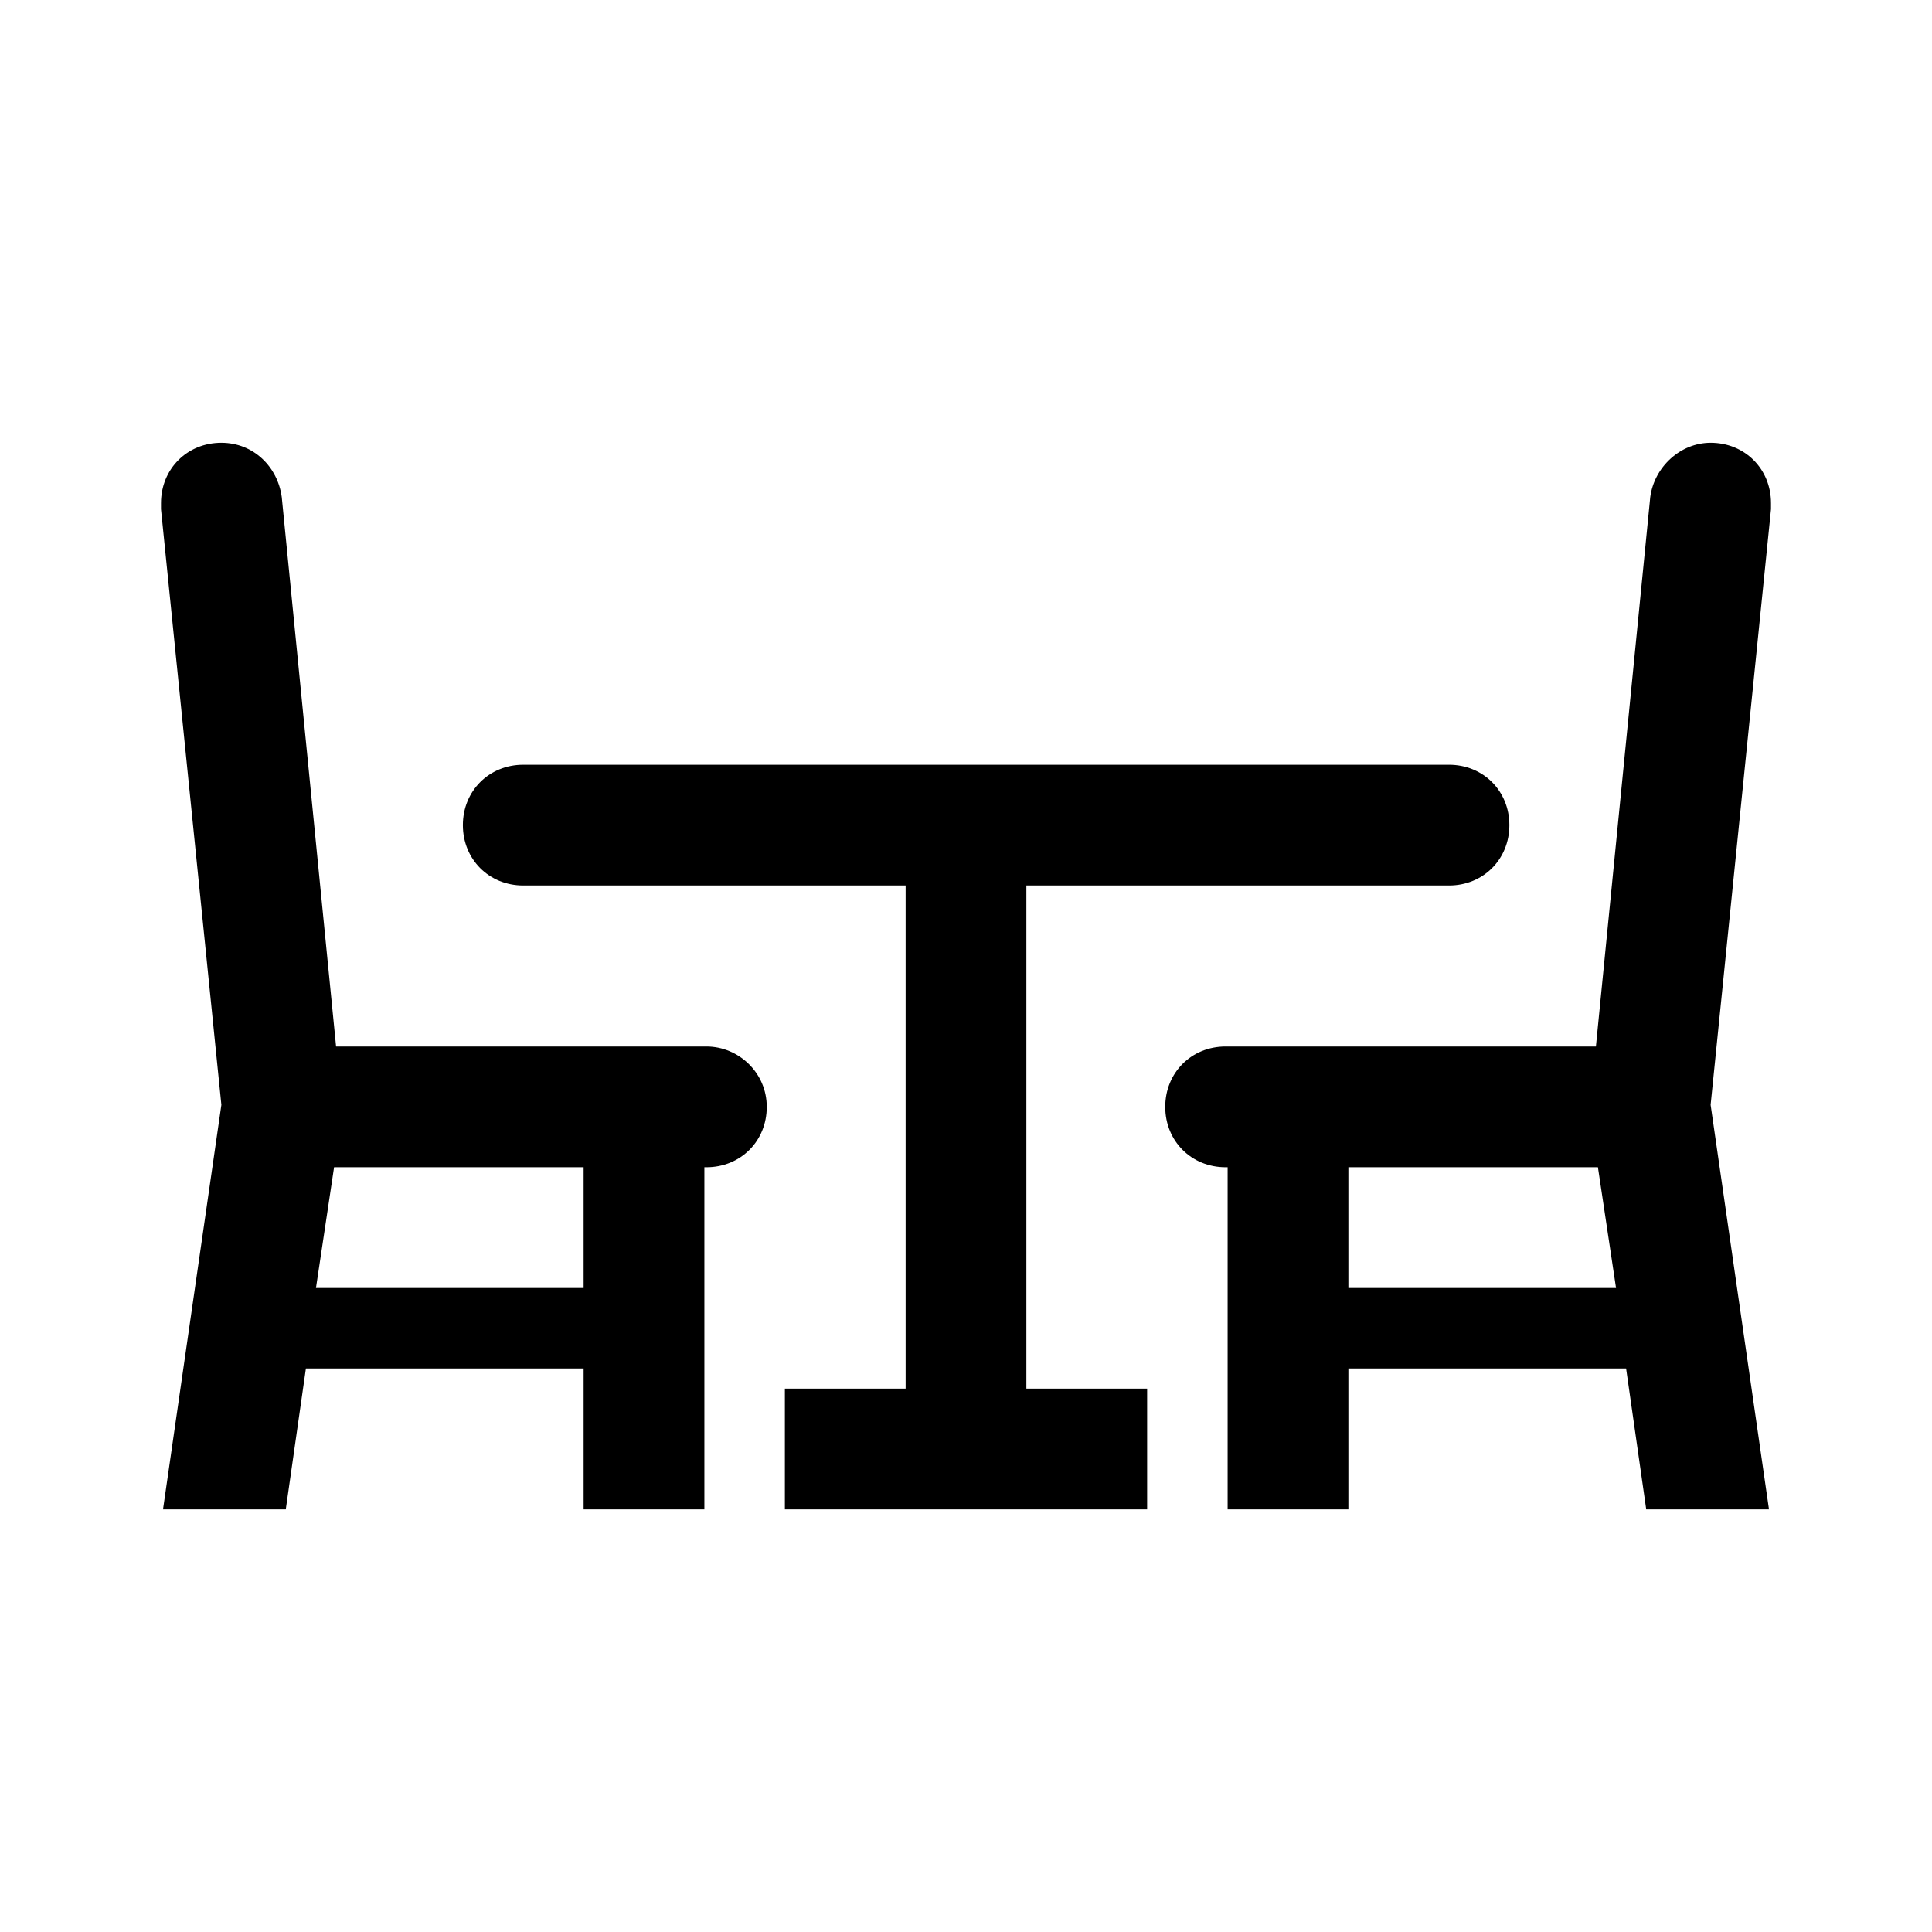 <?xml version="1.0" encoding="UTF-8"?> <svg xmlns="http://www.w3.org/2000/svg" xmlns:xlink="http://www.w3.org/1999/xlink" viewBox="0 0 96 96" id="Icons_TableAndChairs" overflow="hidden"><path d="M51 44 72 44C73.7 44 75 42.7 75 41 75 39.3 73.7 38 72 38L26 38C24.3 38 23 39.3 23 41 23 42.7 24.3 44 26 44L45 44 45 69 39 69 39 75 57 75 57 69 51 69 51 44Z"></path><path d="M35.1 52 16.7 52 14 24.7 14 24.7C13.8 23.2 12.6 22 11 22 9.3 22 8 23.3 8 25 8 25.1 8 25.2 8 25.3L8 25.3 11 54.9 8.1 75 14.2 75 15.2 68 29 68 29 75 35 75 35 58 35.1 58C36.8 58 38.1 56.7 38.1 55 38.1 53.3 36.7 52 35.1 52ZM29 64 15.7 64 16.6 58 29 58 29 64Z"></path><path d="M88 25.3C88 25.2 88 25.1 88 25 88 23.3 86.7 22 85 22 83.5 22 82.2 23.2 82 24.7L82 24.7 79.3 52 60.9 52C59.2 52 57.9 53.3 57.9 55 57.9 56.7 59.2 58 60.9 58L61 58 61 75 67 75 67 68 80.8 68 81.8 75 87.9 75 85 54.9 88 25.3 88 25.3ZM67 64 67 58 79.4 58 80.3 64 67 64Z"></path></svg> 
